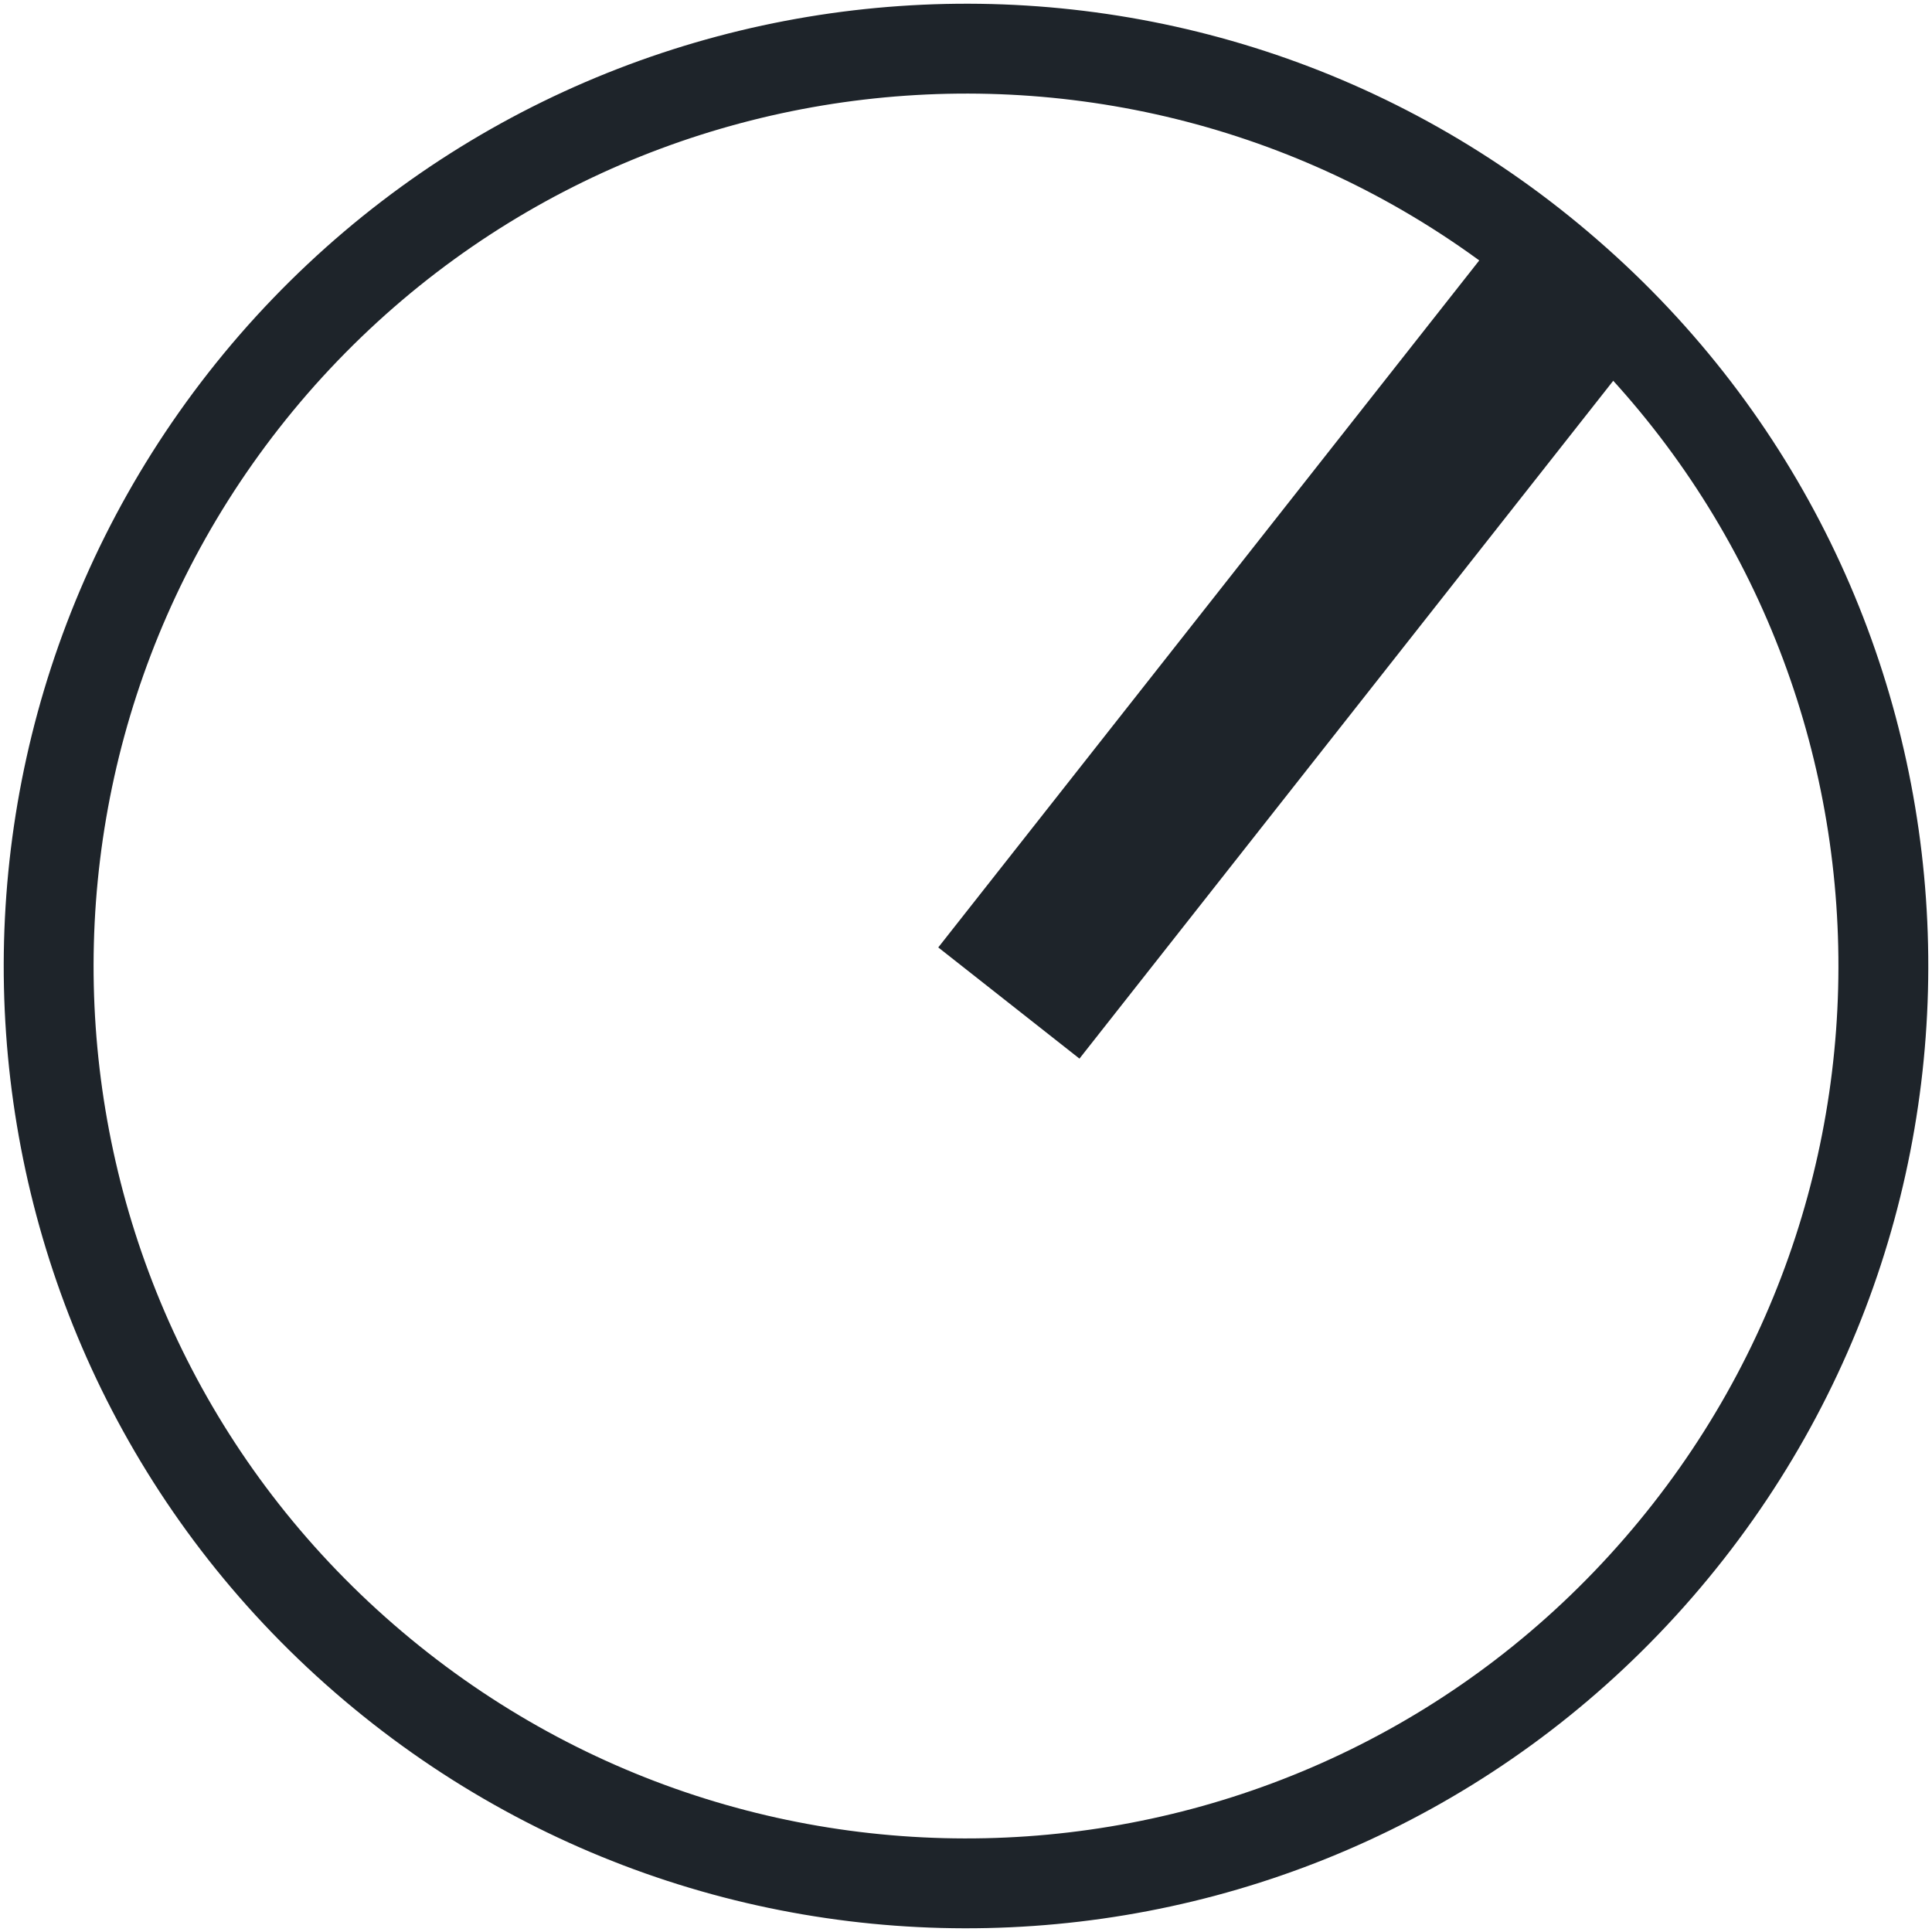 <svg width="43" height="43" viewBox="0 0 43 43" fill="none" xmlns="http://www.w3.org/2000/svg">
<g clip-path="url(#clip0_83_315)">
<path d="M6.09 8.106C-1.3 16.624 -0.412 29.519 8.106 36.91C16.624 44.301 29.519 43.412 36.91 34.894C44.301 26.377 43.412 13.481 34.894 6.09C26.398 -1.3 13.503 -0.412 6.09 8.106Z" stroke="#1E242A" stroke-width="2"/>
<path d="M34.981 6.416L22.454 22.324" stroke="#1E242A" stroke-width="4"/>
</g>
<defs>
<clipPath id="clip0_83_315">
<rect width="43" height="43" fill="white"/>
</clipPath>
</defs>
</svg>
